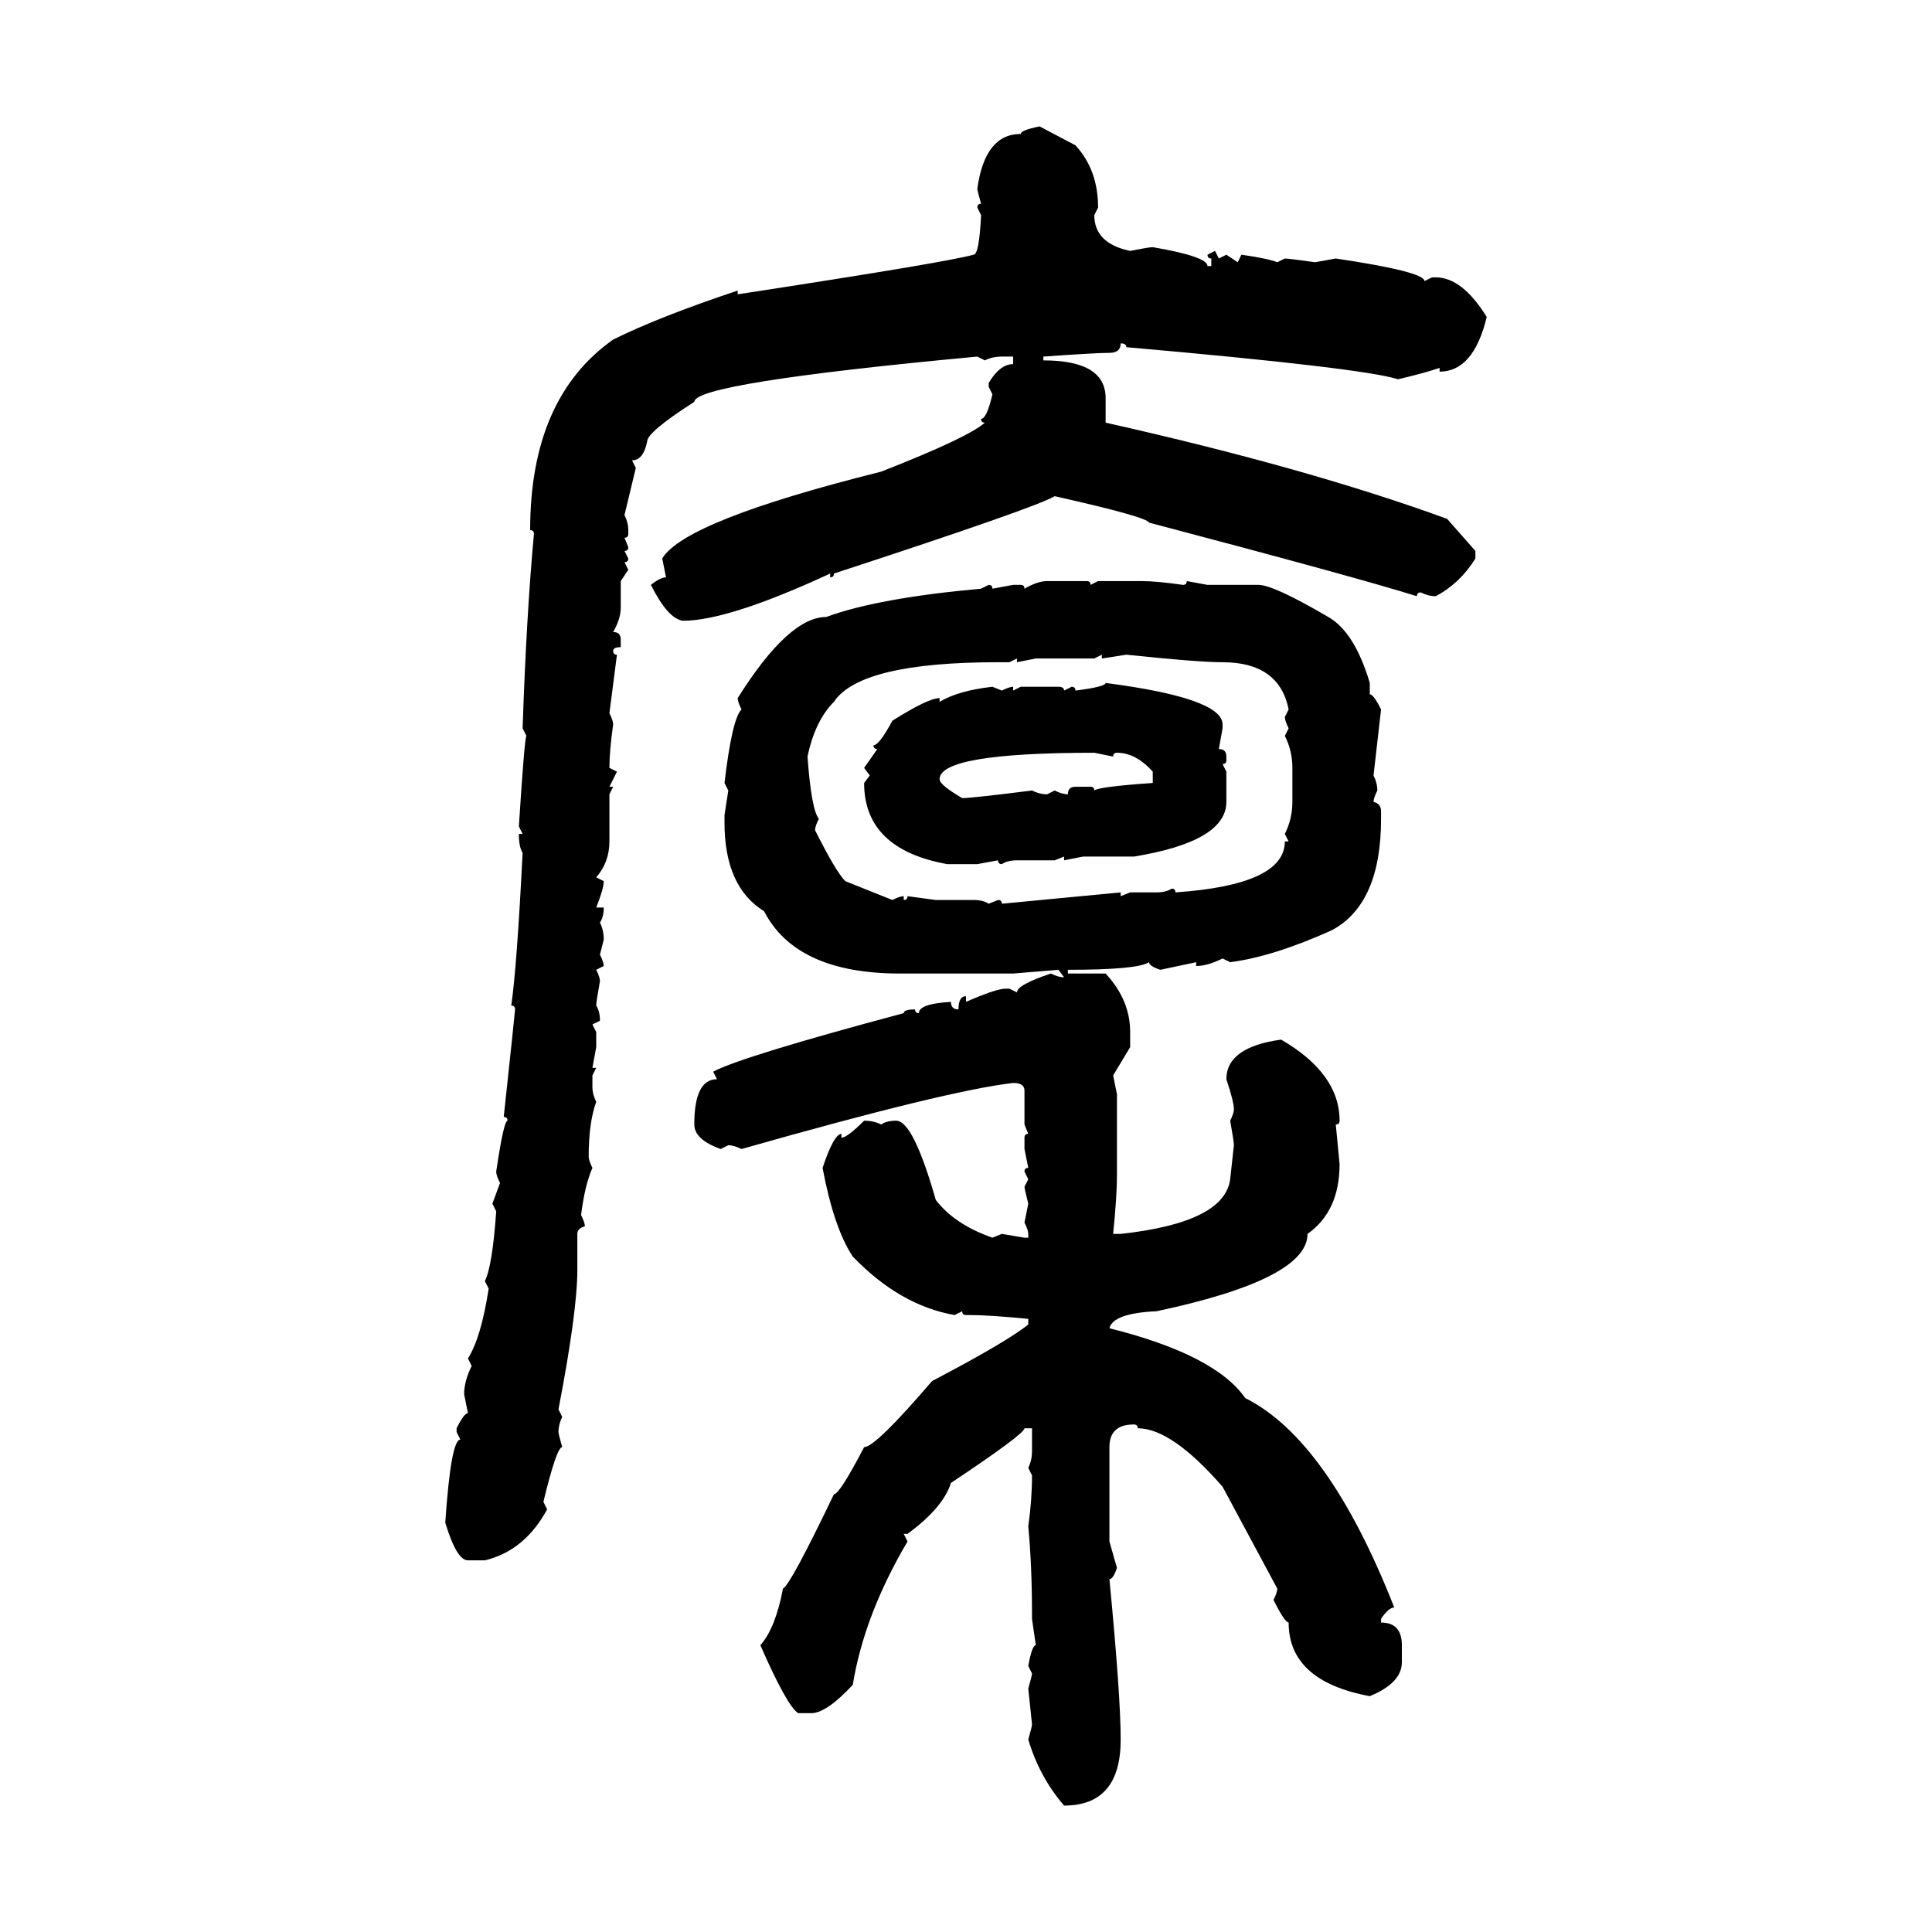 <svg xmlns="http://www.w3.org/2000/svg" xmlns:xlink="http://www.w3.org/1999/xlink" width="300" height="300"><path d="M161.43 19.63L161.43 19.63L166.99 22.56Q170.51 26.37 170.51 32.23L170.51 32.23L169.92 33.40Q169.92 37.79 175.49 38.96L175.49 38.96Q178.42 38.38 179.00 38.38L179.00 38.38Q187.50 39.84 187.50 41.31L187.50 41.31L188.09 41.31L188.09 40.14Q187.50 40.14 187.50 39.55L187.50 39.55L188.67 38.96L189.26 40.14L190.43 39.55L192.19 40.72L192.77 39.55Q196.88 40.14 198.34 40.72L198.34 40.72L199.51 40.14Q200.10 40.14 204.20 40.72L204.20 40.72L207.42 40.14Q221.19 42.19 221.19 43.65L221.19 43.65L222.36 43.07L222.95 43.07Q227.05 43.07 230.86 49.22L230.86 49.22Q228.81 57.71 223.54 57.71L223.54 57.71L223.54 57.13Q220.90 58.01 217.09 58.89L217.09 58.89Q211.52 57.13 174.90 53.91L174.90 53.91Q174.90 53.32 174.02 53.32L174.02 53.32Q174.02 54.79 172.27 54.79L172.27 54.79Q170.21 54.79 162.01 55.37L162.01 55.37L162.01 55.96Q171.68 55.96 171.68 61.82L171.68 61.82L171.68 65.63Q203.03 72.66 224.71 80.57L224.71 80.57L229.10 85.55L229.10 86.72Q226.76 90.53 222.95 92.58L222.95 92.58Q221.78 92.58 220.61 91.99L220.61 91.99Q220.02 91.99 220.02 92.58L220.02 92.58Q210.64 89.65 178.42 81.15L178.42 81.15Q178.13 80.27 163.77 77.05L163.77 77.05Q160.84 78.81 129.49 89.06L129.49 89.06Q129.49 89.65 128.91 89.65L128.91 89.65L128.91 89.06Q113.09 96.39 106.05 96.39L106.05 96.39Q103.71 96.09 101.07 90.82L101.07 90.82Q102.54 89.65 103.42 89.65L103.42 89.65L102.83 86.72Q106.35 80.86 136.82 73.24L136.82 73.24Q150.29 67.97 152.93 65.63L152.93 65.63Q152.34 65.63 152.34 65.04L152.34 65.04Q153.22 65.04 154.10 61.23L154.10 61.23L153.52 60.06L153.52 59.47Q155.27 56.54 157.32 56.54L157.32 56.54L157.32 55.37L155.57 55.37Q154.10 55.37 152.93 55.96L152.93 55.96L151.76 55.37Q107.81 59.47 107.81 62.40L107.81 62.40Q100.49 67.09 100.49 68.55L100.49 68.55Q99.90 71.48 98.14 71.48L98.14 71.48L98.73 72.66L96.97 79.98Q97.56 81.15 97.56 82.32L97.56 82.32L97.56 82.91Q97.56 83.50 96.97 83.50L96.97 83.50L97.56 84.96Q97.56 85.55 96.97 85.55L96.97 85.55L97.56 86.72Q97.56 87.30 96.97 87.30L96.97 87.30L97.56 88.48L96.39 90.23L96.39 94.34Q96.39 96.09 95.21 98.14L95.21 98.14Q96.39 98.14 96.39 99.32L96.39 99.32L96.39 100.49Q95.21 100.49 95.21 101.07L95.21 101.07Q95.21 101.66 95.80 101.66L95.80 101.66L94.63 110.74Q95.21 111.91 95.21 112.50L95.21 112.50Q94.63 116.60 94.63 119.24L94.63 119.24L95.80 119.82L94.63 122.17L95.21 122.17L94.63 123.34L94.63 130.66Q94.63 133.89 92.58 136.23L92.58 136.23L93.75 136.82Q93.75 137.99 92.58 140.92L92.58 140.92L93.75 140.92Q93.75 142.38 93.16 143.26L93.16 143.26Q93.75 144.43 93.75 145.90L93.75 145.90L93.16 148.24Q93.75 149.41 93.75 150L93.75 150L92.58 150.59Q93.16 151.76 93.16 152.34L93.16 152.34Q92.58 155.57 92.58 156.15L92.58 156.15Q93.16 157.03 93.16 158.50L93.16 158.50L91.99 159.08L92.58 160.25L92.58 162.60L91.99 165.82L92.58 165.82L91.99 166.99L91.99 168.75Q91.99 169.92 92.58 171.09L92.58 171.09Q91.41 174.32 91.41 179.59L91.41 179.59Q91.41 180.18 91.99 181.35L91.99 181.35Q90.82 183.98 90.23 188.67L90.23 188.67Q90.82 189.84 90.82 190.43L90.82 190.43Q89.65 190.72 89.65 191.60L89.65 191.60L89.65 197.17Q89.65 203.61 86.72 218.85L86.72 218.85L87.30 220.02Q86.72 221.19 86.72 222.36L86.72 222.36Q86.72 222.66 87.30 224.71L87.30 224.71Q86.43 224.71 84.38 233.20L84.38 233.20L84.96 234.38Q81.45 240.82 75.29 242.29L75.29 242.29L72.66 242.29Q70.90 242.29 69.14 236.43L69.14 236.43Q70.02 223.54 71.48 223.54L71.48 223.54L70.90 222.36L70.90 221.78Q72.07 219.43 72.66 219.43L72.66 219.43L72.07 216.50Q72.07 214.45 73.24 212.11L73.24 212.11L72.66 210.94Q74.71 207.71 75.88 200.10L75.88 200.10L75.29 198.93Q76.46 196.58 77.05 188.09L77.05 188.09L76.46 186.91L77.64 183.69Q77.05 182.52 77.05 181.93L77.05 181.93Q78.22 174.02 78.81 174.02L78.81 174.02Q78.81 173.44 78.22 173.44L78.22 173.44Q79.98 157.03 79.98 156.74L79.98 156.74Q79.98 156.15 79.39 156.15L79.39 156.15Q80.27 150 81.15 132.42L81.15 132.42Q80.57 131.54 80.57 129.49L80.57 129.49L81.15 129.49L80.57 128.32Q81.45 114.55 81.74 114.26L81.74 114.26L81.15 113.09Q81.74 95.51 82.91 82.91L82.91 82.91Q82.91 82.32 82.32 82.32L82.32 82.32Q82.32 61.82 95.21 52.73L95.21 52.73Q102.25 49.22 114.55 45.12L114.55 45.12L114.55 45.70Q147.07 40.72 151.17 39.55L151.17 39.55Q152.05 39.55 152.34 33.40L152.34 33.40L151.76 32.23Q151.76 31.64 152.34 31.64L152.34 31.64Q151.76 29.59 151.76 29.30L151.76 29.30Q152.93 20.80 158.50 20.80L158.50 20.80Q158.50 20.21 161.43 19.63ZM162.60 90.23L162.60 90.23L168.75 90.23Q169.34 90.23 169.34 90.82L169.34 90.82L170.51 90.23L177.25 90.23Q179.59 90.23 183.69 90.82L183.69 90.82Q184.28 90.82 184.28 90.23L184.28 90.23L187.50 90.82L195.41 90.82Q197.75 90.82 206.25 95.80L206.25 95.80Q210.35 98.14 212.70 106.05L212.70 106.05L212.70 107.81Q213.28 107.81 214.45 110.16L214.45 110.16L213.28 120.41Q213.87 121.58 213.87 122.75L213.87 122.75Q213.28 123.93 213.28 124.51L213.28 124.51Q214.45 124.80 214.45 125.98L214.45 125.98L214.45 127.15Q214.45 140.33 206.84 144.43L206.84 144.43Q197.75 148.54 191.02 149.41L191.02 149.41L189.84 148.83Q187.50 150 185.74 150L185.74 150L185.74 149.41L180.18 150.59Q178.42 150 178.42 149.41L178.42 149.41Q176.66 150.59 165.82 150.59L165.82 150.59L165.82 151.17L171.68 151.17Q175.49 155.27 175.49 160.25L175.49 160.25L175.49 162.60L172.85 166.99L173.44 169.92L173.44 182.52Q173.44 185.74 172.85 191.60L172.85 191.60L174.02 191.60Q190.14 189.84 191.02 183.11L191.02 183.11L191.60 177.83Q191.60 177.25 191.02 174.02L191.02 174.02Q191.60 172.85 191.60 172.27L191.60 172.27Q191.60 171.09 190.43 167.58L190.43 167.58Q190.43 162.60 198.93 161.43L198.93 161.43Q208.01 166.70 208.01 174.02L208.01 174.02Q208.01 174.61 207.42 174.61L207.42 174.61L208.01 180.76Q208.01 188.09 203.03 191.60L203.03 191.60Q203.03 198.63 179.59 203.61L179.59 203.61Q172.85 203.91 172.27 206.25L172.27 206.25Q188.67 210.35 193.36 217.09L193.36 217.09Q206.25 223.54 216.50 249.61L216.50 249.61Q215.63 249.61 214.45 251.37L214.45 251.37L214.45 251.95Q217.68 251.95 217.68 255.47L217.68 255.47L217.68 258.11Q217.68 261.33 212.70 263.38L212.70 263.38Q200.10 261.04 200.10 251.95L200.10 251.95Q199.51 251.95 197.75 248.44L197.75 248.44Q198.34 247.27 198.34 246.68L198.34 246.68L189.84 230.86Q181.93 221.78 176.66 221.78L176.66 221.78Q176.66 221.19 176.07 221.19L176.07 221.19Q172.27 221.19 172.27 224.71L172.27 224.71L172.27 239.36L173.44 243.46Q172.85 245.21 172.27 245.21L172.27 245.21Q174.02 263.38 174.02 270.12L174.02 270.12Q174.02 280.37 165.23 280.37L165.23 280.37Q161.43 275.98 159.67 270.12L159.67 270.12Q160.25 268.07 160.25 267.77L160.25 267.77L159.67 262.21Q160.25 260.16 160.25 259.86L160.25 259.86L159.67 258.69Q160.25 255.47 160.84 255.47L160.84 255.47L160.25 251.37L160.25 250.78Q160.25 243.16 159.67 237.01L159.67 237.01Q160.25 232.91 160.25 229.10L160.25 229.10L159.67 227.93Q160.25 226.76 160.25 225.29L160.25 225.29L160.25 221.78L159.08 221.78Q159.08 222.66 147.66 230.27L147.66 230.27Q146.48 234.08 140.92 238.18L140.92 238.18L140.33 238.18L140.92 239.36Q134.18 250.78 132.42 261.62L132.42 261.62Q128.32 266.02 125.98 266.02L125.98 266.02L123.93 266.02Q122.17 264.84 118.07 255.47L118.07 255.47Q120.41 252.83 121.58 246.68L121.58 246.68Q122.75 246.09 129.49 232.03L129.49 232.03Q130.37 232.03 134.18 224.71L134.18 224.71Q135.94 224.71 144.73 214.45L144.73 214.45Q156.45 208.30 159.67 205.66L159.67 205.66L159.67 204.79Q153.52 204.20 150.59 204.20L150.59 204.20L150 204.20Q149.41 204.20 149.41 203.61L149.41 203.61L148.24 204.20Q139.75 202.73 132.42 195.12L132.42 195.12Q129.49 190.72 127.73 181.35L127.73 181.35Q129.49 176.07 130.66 176.07L130.66 176.07L130.66 176.66Q131.54 176.66 134.18 174.02L134.18 174.02Q135.64 174.02 136.82 174.61L136.82 174.61Q137.70 174.02 139.16 174.02L139.16 174.02Q141.80 174.02 145.31 186.33L145.31 186.33Q148.24 190.14 154.10 192.19L154.10 192.19L155.57 191.60L159.08 192.19L159.67 192.19L159.67 191.60Q159.67 191.02 159.08 189.84L159.08 189.84L159.67 186.91Q159.08 184.57 159.08 184.28L159.08 184.28L159.67 183.11L159.08 181.93Q159.08 181.35 159.67 181.35L159.67 181.35L159.08 178.42L159.08 176.66Q159.08 176.07 159.67 176.07L159.67 176.07L159.08 174.61L159.08 169.34Q159.08 168.16 157.32 168.16L157.32 168.16Q147.07 169.34 115.14 178.42L115.14 178.42Q113.96 177.83 113.09 177.83L113.09 177.83L111.91 178.42Q107.81 176.95 107.81 174.61L107.81 174.61Q107.81 167.58 111.33 167.58L111.33 167.58L110.74 166.41Q115.14 164.06 140.33 157.32L140.33 157.32Q140.33 156.74 142.09 156.74L142.09 156.74Q142.09 157.32 142.68 157.32L142.68 157.32Q142.68 155.86 147.66 155.57L147.66 155.57Q147.66 156.74 148.83 156.74L148.83 156.74Q148.83 154.69 150 154.69L150 154.69L150 155.57Q154.69 153.52 156.15 153.52L156.15 153.52L156.74 153.52L157.91 154.10Q157.91 152.93 163.18 151.17L163.18 151.17Q164.36 151.76 165.23 151.76L165.23 151.76L164.36 150.59L157.32 151.17L139.75 151.17Q123.63 151.17 118.65 141.50L118.65 141.50Q112.50 137.70 112.50 127.73L112.50 127.73L112.50 126.56L113.09 122.75L112.50 121.58Q113.67 111.62 115.14 110.16L115.14 110.16Q114.55 108.98 114.55 108.40L114.55 108.40Q122.46 95.80 128.32 95.80L128.32 95.80Q136.23 92.87 152.34 91.41L152.34 91.41L153.52 90.82Q154.10 90.82 154.10 91.41L154.10 91.41L157.32 90.82L158.50 90.82Q159.08 90.82 159.08 91.41L159.08 91.41Q161.13 90.23 162.60 90.23ZM171.09 101.66L169.92 102.25L160.84 102.25L157.91 102.83L157.91 102.25L156.74 102.83L154.98 102.83Q133.59 102.83 129.49 108.98L129.49 108.98Q126.56 111.91 125.39 117.48L125.39 117.48Q125.98 125.68 127.15 127.15L127.15 127.15Q126.56 128.32 126.56 128.91L126.56 128.91Q129.79 135.35 131.25 136.82L131.25 136.82L138.57 139.75Q139.75 139.16 140.33 139.16L140.33 139.16L140.33 139.75Q140.92 139.75 140.92 139.16L140.92 139.16L145.31 139.75L151.17 139.75Q152.64 139.75 153.52 140.33L153.52 140.33L154.98 139.75Q155.57 139.75 155.57 140.33L155.57 140.33L174.02 138.57L174.02 139.16L175.49 138.57L179.59 138.57Q181.05 138.57 181.93 137.99L181.93 137.99Q182.52 137.99 182.52 138.57L182.52 138.57Q199.51 137.40 199.51 130.66L199.51 130.66L200.10 130.66L199.51 129.49Q200.68 127.15 200.68 124.51L200.68 124.51L200.68 119.24Q200.68 116.60 199.51 114.26L199.51 114.26L200.10 113.09Q199.51 111.91 199.51 111.33L199.51 111.33L200.10 110.16Q198.63 102.83 189.84 102.83L189.84 102.83Q186.04 102.83 174.90 101.66L174.90 101.66L171.09 102.25L171.09 101.66ZM171.68 106.05L171.68 106.05Q189.84 108.40 189.84 112.50L189.84 112.50L189.84 113.09L189.26 116.31Q190.43 116.31 190.43 117.48L190.43 117.48L190.43 118.07Q190.43 118.65 189.84 118.65L189.84 118.65L190.43 119.82L190.43 124.51Q190.43 130.66 176.07 133.01L176.07 133.01L168.16 133.01L165.23 133.59L165.23 133.01L163.77 133.59L157.91 133.59Q156.45 133.59 155.57 134.18L155.57 134.18Q154.98 134.18 154.98 133.59L154.98 133.59L151.76 134.18L147.07 134.18Q134.18 131.84 134.18 121.58L134.18 121.58L135.06 120.41L134.18 119.24L136.23 116.31Q135.64 116.31 135.64 115.72L135.64 115.72Q136.52 115.72 138.57 111.91L138.57 111.91Q144.14 108.40 145.90 108.40L145.90 108.40L145.90 108.98Q148.83 107.23 154.10 106.64L154.10 106.64L155.57 107.23Q156.74 106.64 157.32 106.64L157.32 106.64L157.32 107.23L158.50 106.64L164.36 106.64Q165.23 106.64 165.23 107.23L165.23 107.23L166.41 106.64Q166.99 106.64 166.99 107.23L166.99 107.23Q171.68 106.64 171.68 106.05ZM145.90 121.00L145.90 121.00Q145.90 121.88 149.41 123.93L149.41 123.93Q150.88 123.93 160.25 122.75L160.25 122.75Q161.43 123.34 162.60 123.34L162.60 123.34L163.77 122.75Q164.94 123.34 165.82 123.34L165.82 123.34Q165.82 122.17 166.99 122.17L166.99 122.17L169.34 122.17Q169.92 122.17 169.92 122.75L169.92 122.75Q170.51 122.17 179.00 121.58L179.00 121.58L179.00 119.82Q176.37 116.89 173.44 116.89L173.44 116.89Q172.85 116.89 172.85 117.48L172.85 117.48L169.92 116.89Q145.90 116.89 145.90 121.00Z"/></svg>